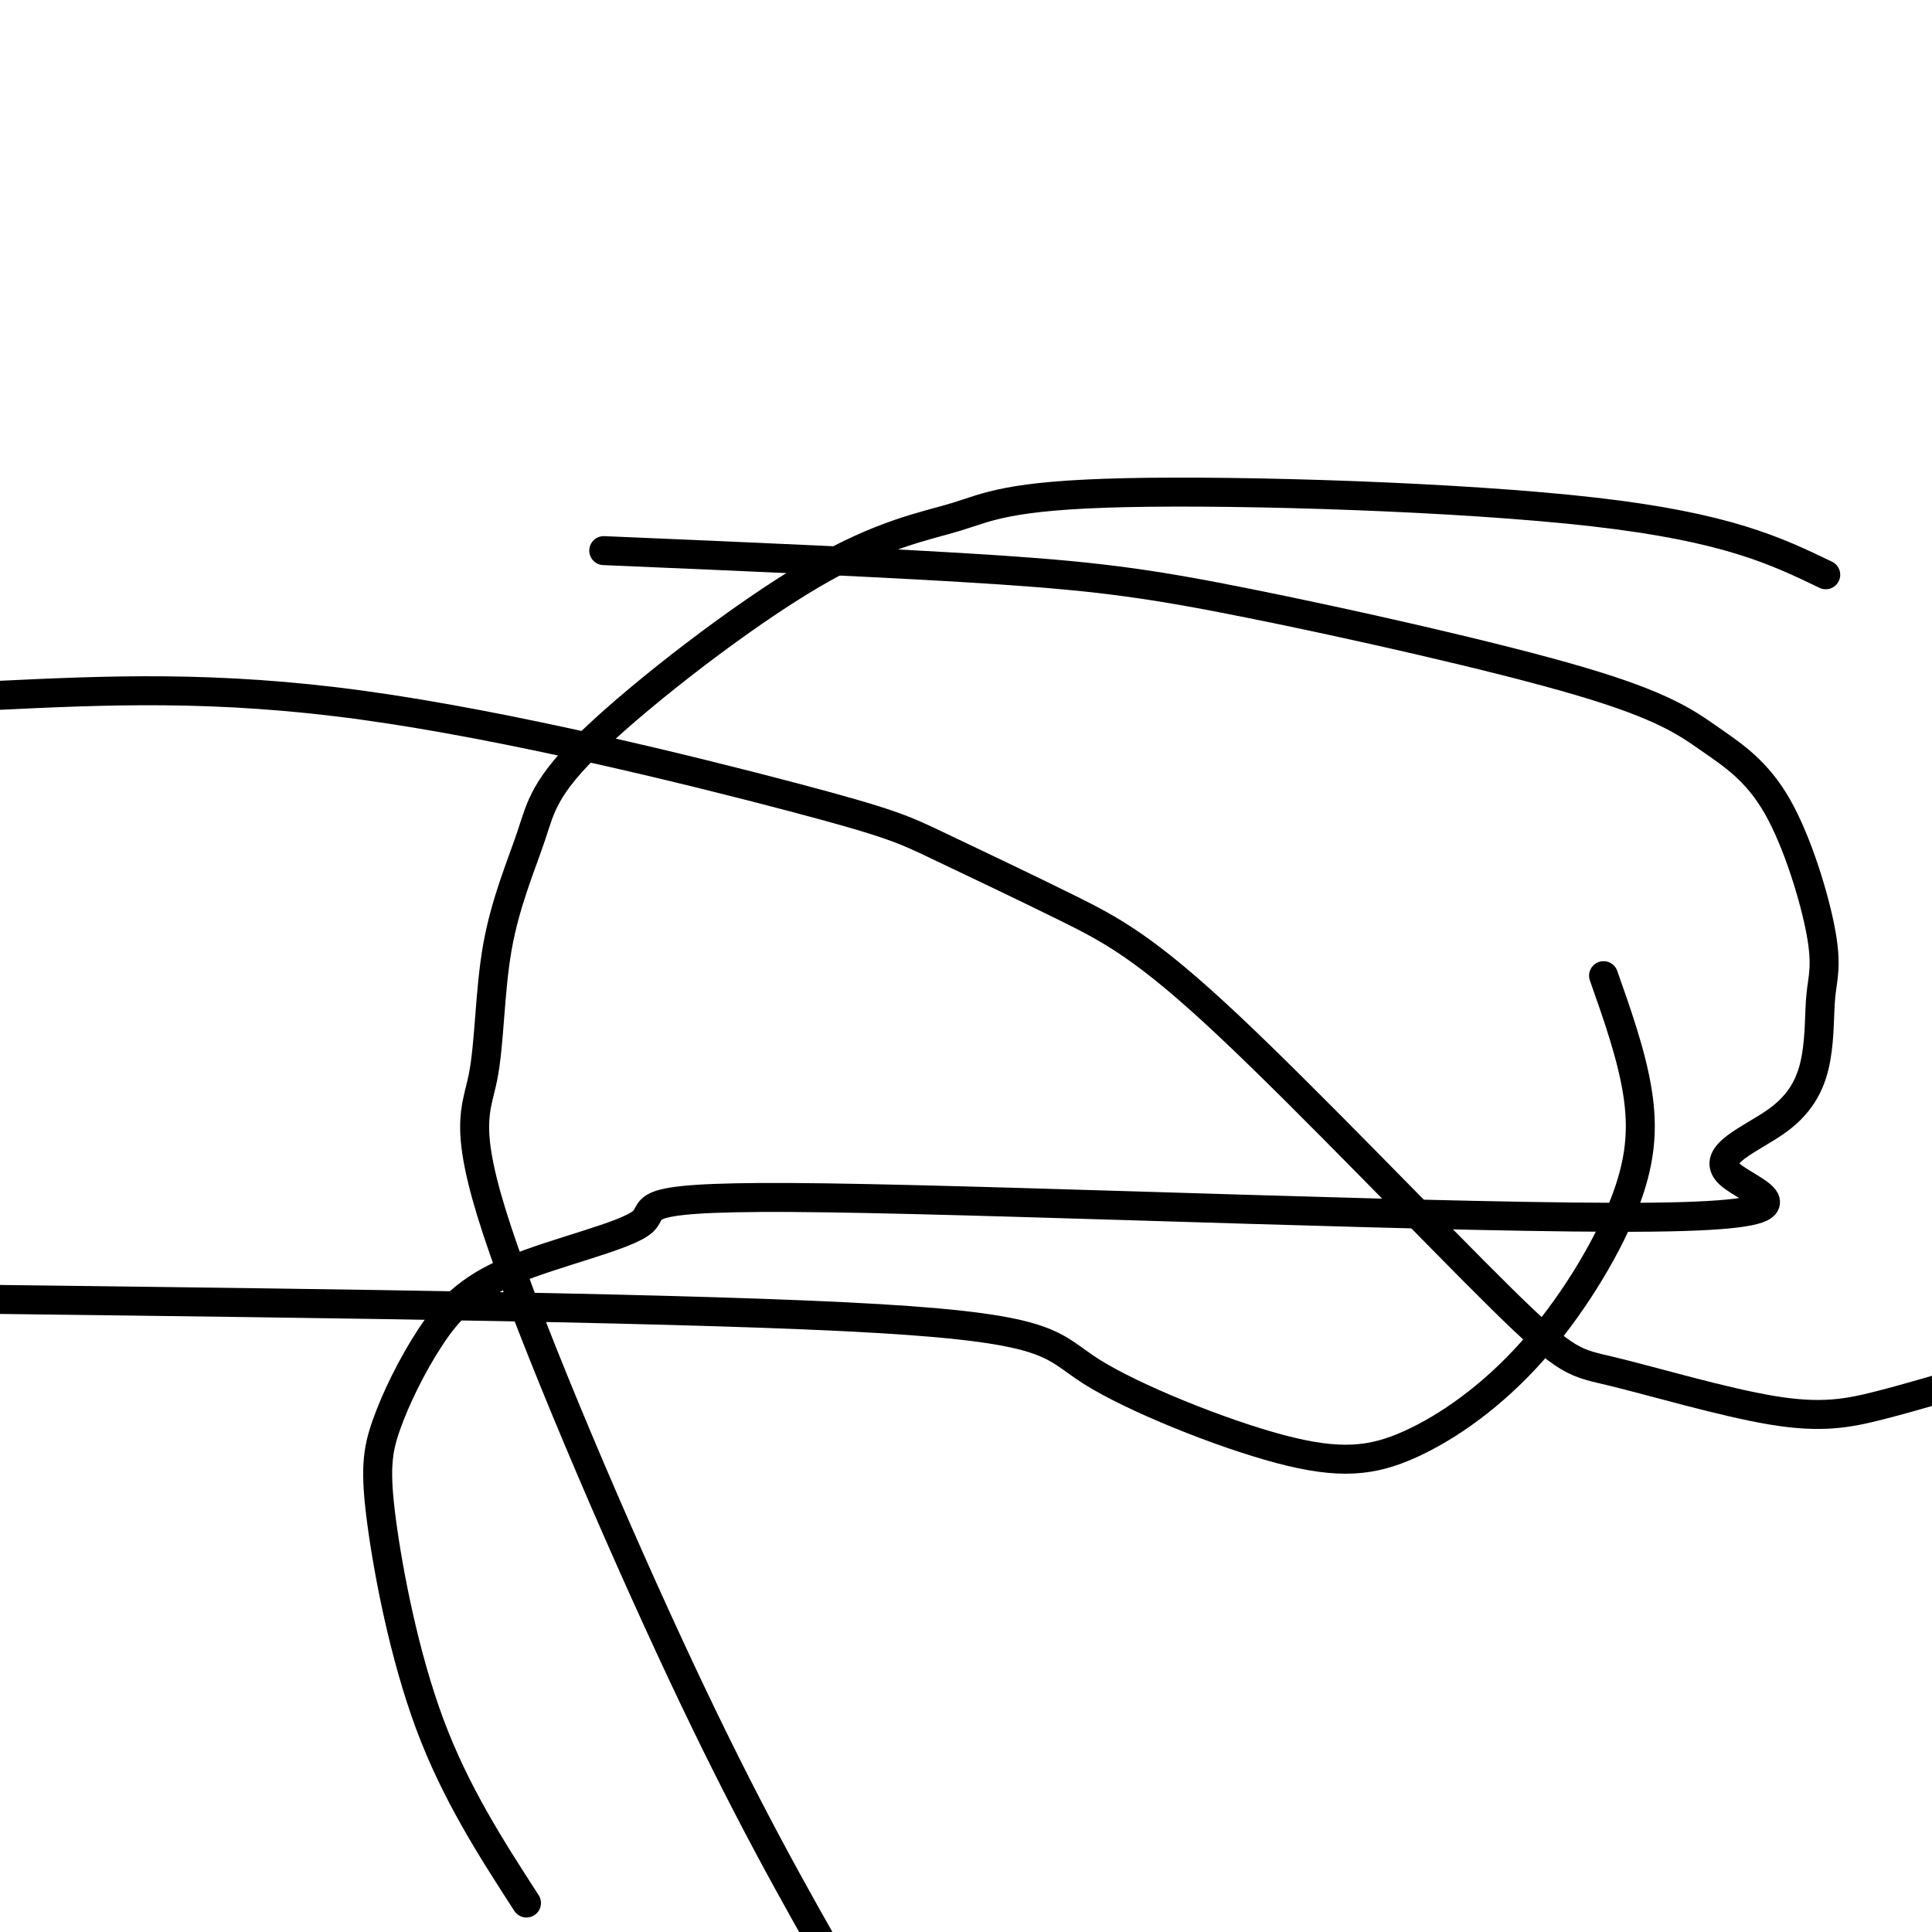 <svg viewBox='0 0 400 400' version='1.1' xmlns='http://www.w3.org/2000/svg' xmlns:xlink='http://www.w3.org/1999/xlink'><g fill='none' stroke='#000000' stroke-width='6' stroke-linecap='round' stroke-linejoin='round'><path d='M332,202c2.888,8.191 5.776,16.383 7,24c1.224,7.617 0.785,14.660 -3,24c-3.785,9.340 -10.916,20.977 -19,30c-8.084,9.023 -17.122,15.432 -25,19c-7.878,3.568 -14.596,4.297 -27,1c-12.404,-3.297 -30.493,-10.618 -39,-16c-8.507,-5.382 -7.430,-8.823 -44,-11c-36.570,-2.177 -110.785,-3.088 -185,-4'/><path d='M-1,144c22.774,-1.088 45.548,-2.175 76,2c30.452,4.175 68.581,13.614 89,19c20.419,5.386 23.126,6.721 30,10c6.874,3.279 17.913,8.502 27,13c9.087,4.498 16.222,8.270 33,24c16.778,15.730 43.197,43.417 57,57c13.803,13.583 14.988,13.064 23,15c8.012,1.936 22.849,6.329 33,8c10.151,1.671 15.614,0.620 22,-1c6.386,-1.620 13.693,-3.810 21,-6'/><path d='M378,119c-10.212,-4.922 -20.423,-9.845 -48,-13c-27.577,-3.155 -72.518,-4.544 -97,-4c-24.482,0.544 -28.504,3.020 -35,5c-6.496,1.980 -15.466,3.464 -30,12c-14.534,8.536 -34.632,24.125 -45,34c-10.368,9.875 -11.005,14.034 -13,20c-1.995,5.966 -5.347,13.737 -7,23c-1.653,9.263 -1.608,20.019 -3,27c-1.392,6.981 -4.221,10.187 3,32c7.221,21.813 24.492,62.232 38,91c13.508,28.768 23.254,45.884 33,63'/><path d='M109,394c-7.343,-11.368 -14.686,-22.736 -20,-37c-5.314,-14.264 -8.598,-31.425 -10,-42c-1.402,-10.575 -0.921,-14.564 1,-20c1.921,-5.436 5.284,-12.321 9,-18c3.716,-5.679 7.786,-10.154 17,-14c9.214,-3.846 23.573,-7.065 27,-10c3.427,-2.935 -4.076,-5.587 38,-5c42.076,0.587 133.732,4.414 171,4c37.268,-0.414 20.150,-5.068 16,-9c-4.150,-3.932 4.669,-7.143 10,-11c5.331,-3.857 7.174,-8.362 8,-13c0.826,-4.638 0.635,-9.410 1,-13c0.365,-3.590 1.287,-6.000 0,-13c-1.287,-7.000 -4.781,-18.591 -9,-26c-4.219,-7.409 -9.161,-10.634 -14,-14c-4.839,-3.366 -9.575,-6.871 -27,-12c-17.425,-5.129 -47.537,-11.881 -68,-16c-20.463,-4.119 -31.275,-5.605 -52,-7c-20.725,-1.395 -51.362,-2.697 -82,-4'/></g>
</svg>